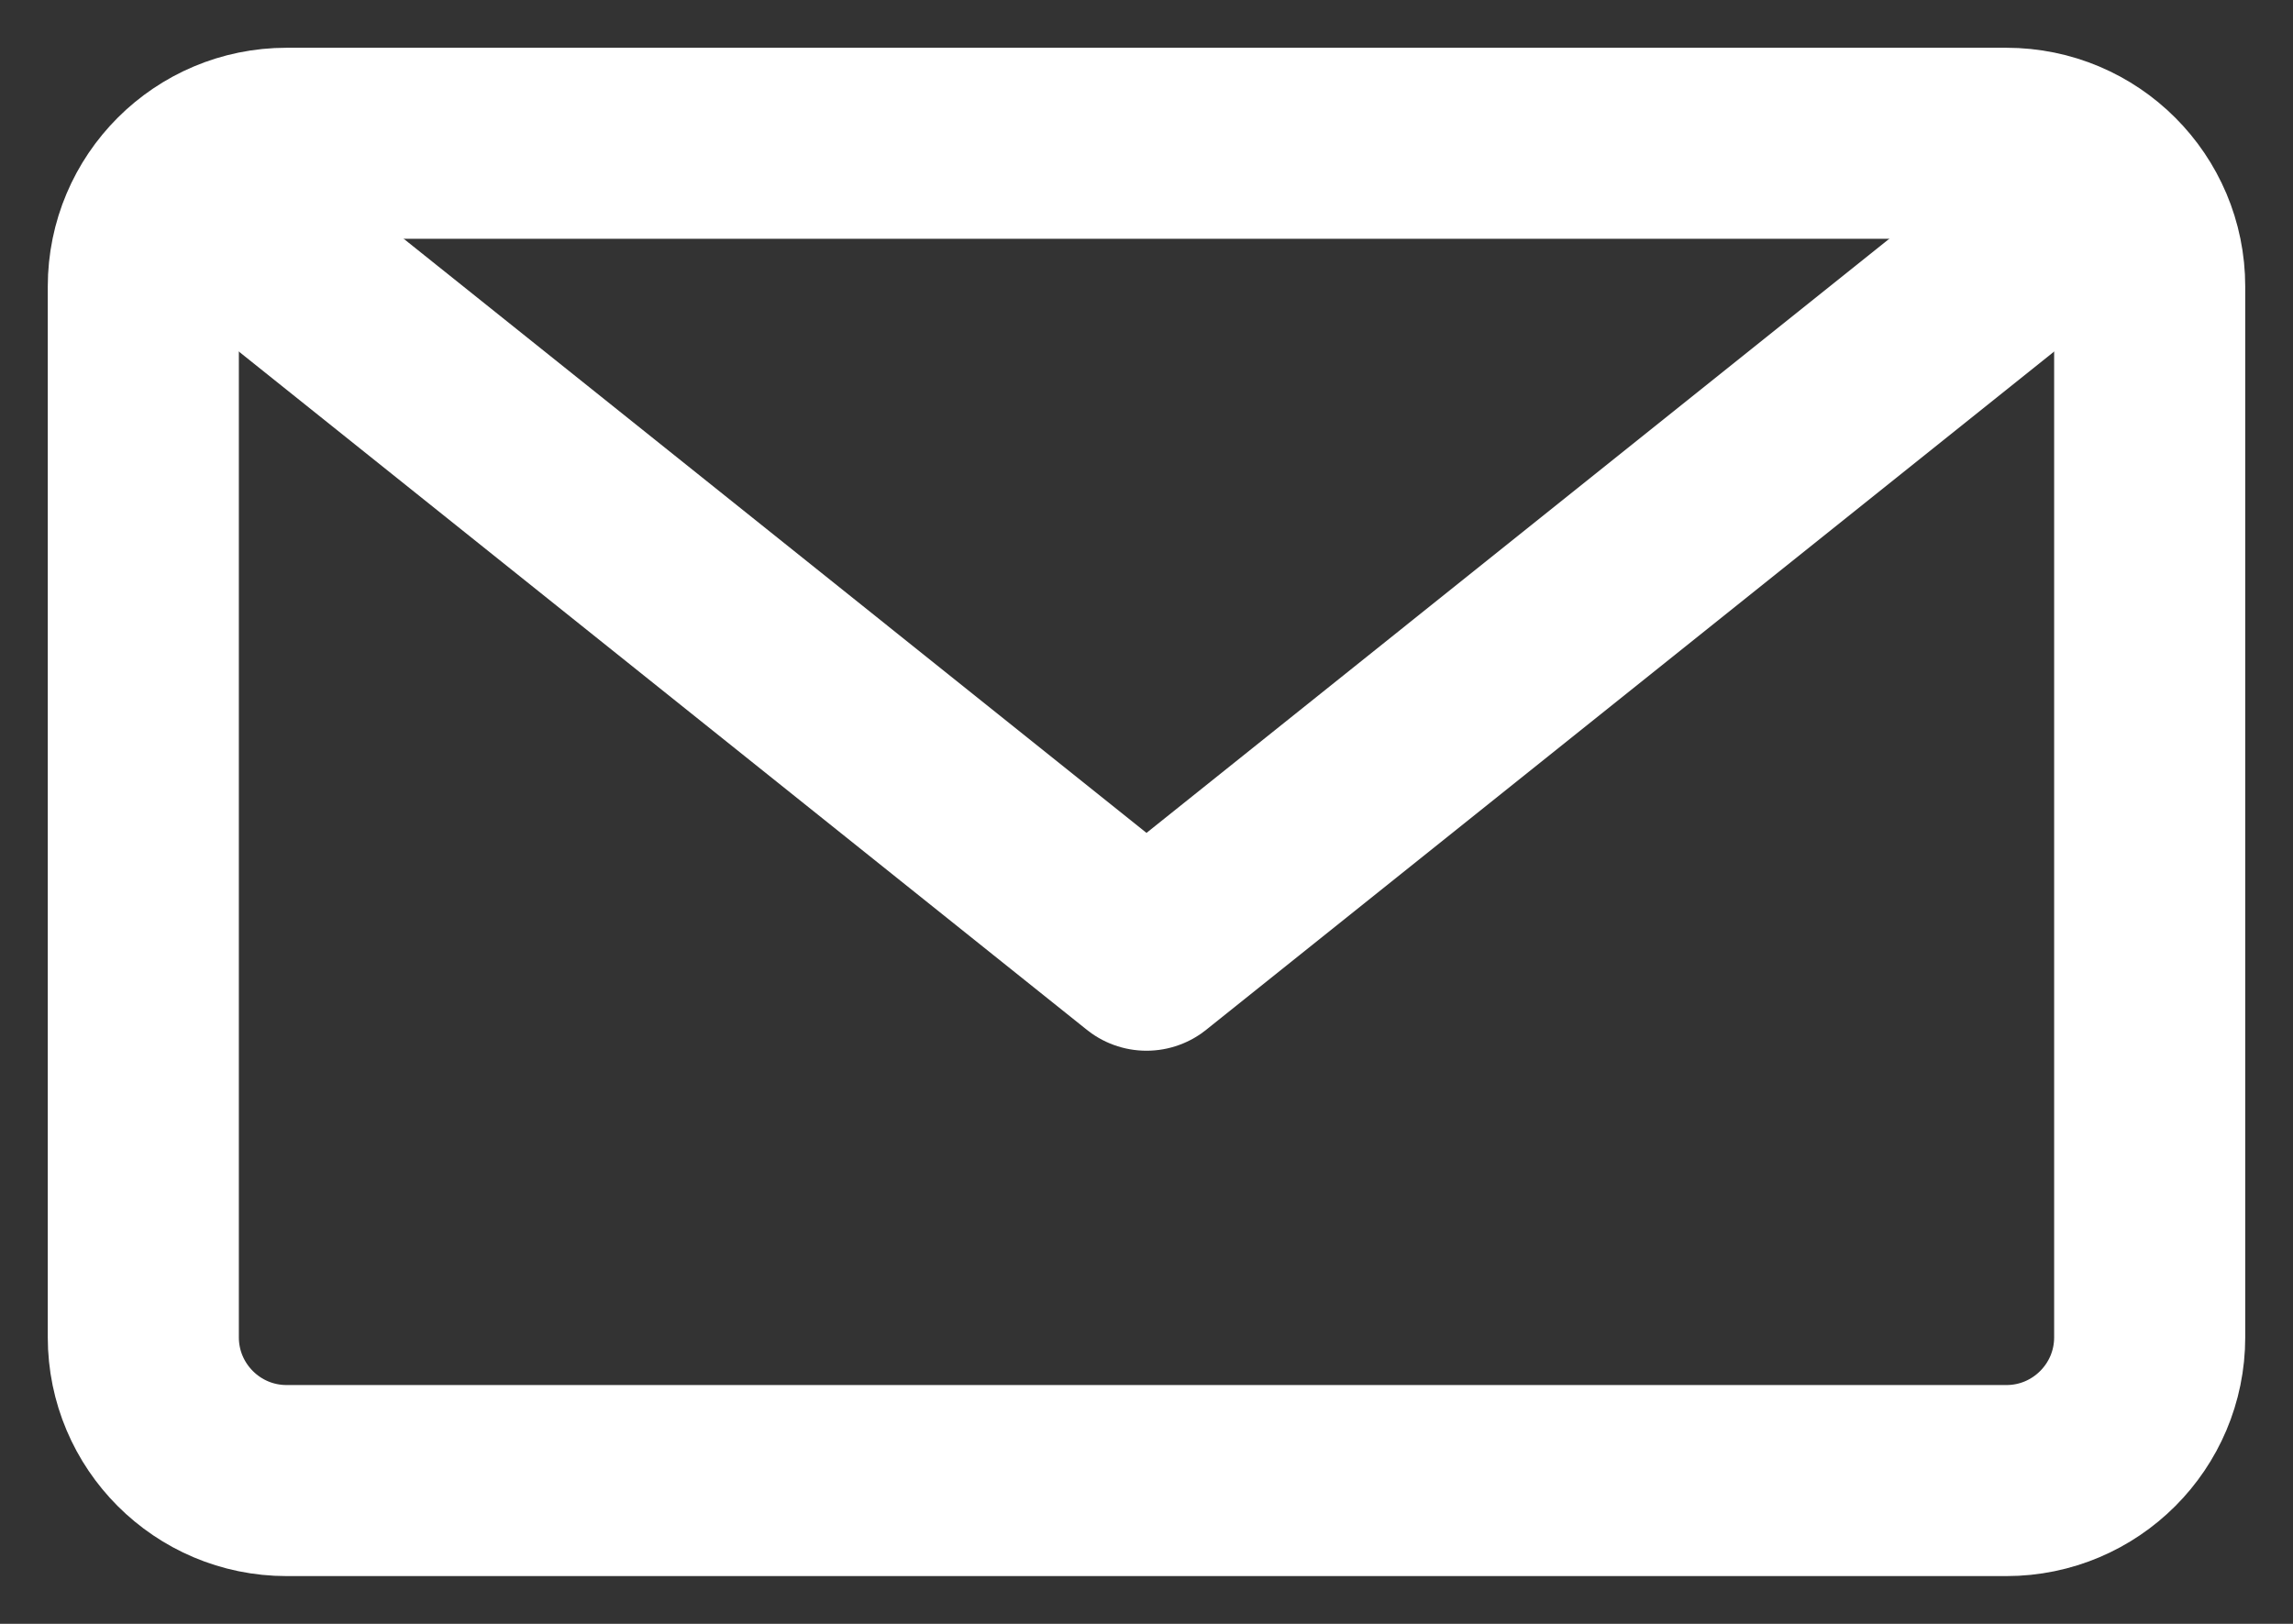 <?xml version="1.0" encoding="UTF-8" standalone="no"?>
<svg width="24px" height="17px" viewBox="0 0 24 17" version="1.1" xmlns="http://www.w3.org/2000/svg" xmlns:xlink="http://www.w3.org/1999/xlink">
    <rect x="0" y="0" width="24" height="17" fill="#333333" stroke="none"/>
    <!-- Generator: Sketch 3.6.1 (26313) - http://www.bohemiancoding.com/sketch -->
    <title>Stroke 152 + Stroke 153</title>
    <desc>Created with Sketch.</desc>
    <defs></defs>
    <g id="Page-1" stroke="none" stroke-width="1" fill="none" fill-rule="evenodd" stroke-linecap="round" stroke-linejoin="round">
        <g id="Stroke-152-+-Stroke-153" transform="translate(1, 1)" stroke="#FFFFFF" stroke-width="2">
            <path d="M21.5,13 C21.5,13.828 20.828,14.5 20,14.5 L2,14.5 C1.172,14.5 0.5,13.828 0.5,13 L0.5,2 C0.5,1.171 1.172,0.5 2,0.5 L20,0.5 C20.828,0.5 21.5,1.171 21.5,2 L21.5,13 L21.5,13 Z" id="Stroke-152"></path>
            <path d="M21,1 L11,9 L1,1" id="Stroke-153"></path>
        </g>
    </g>
</svg>
